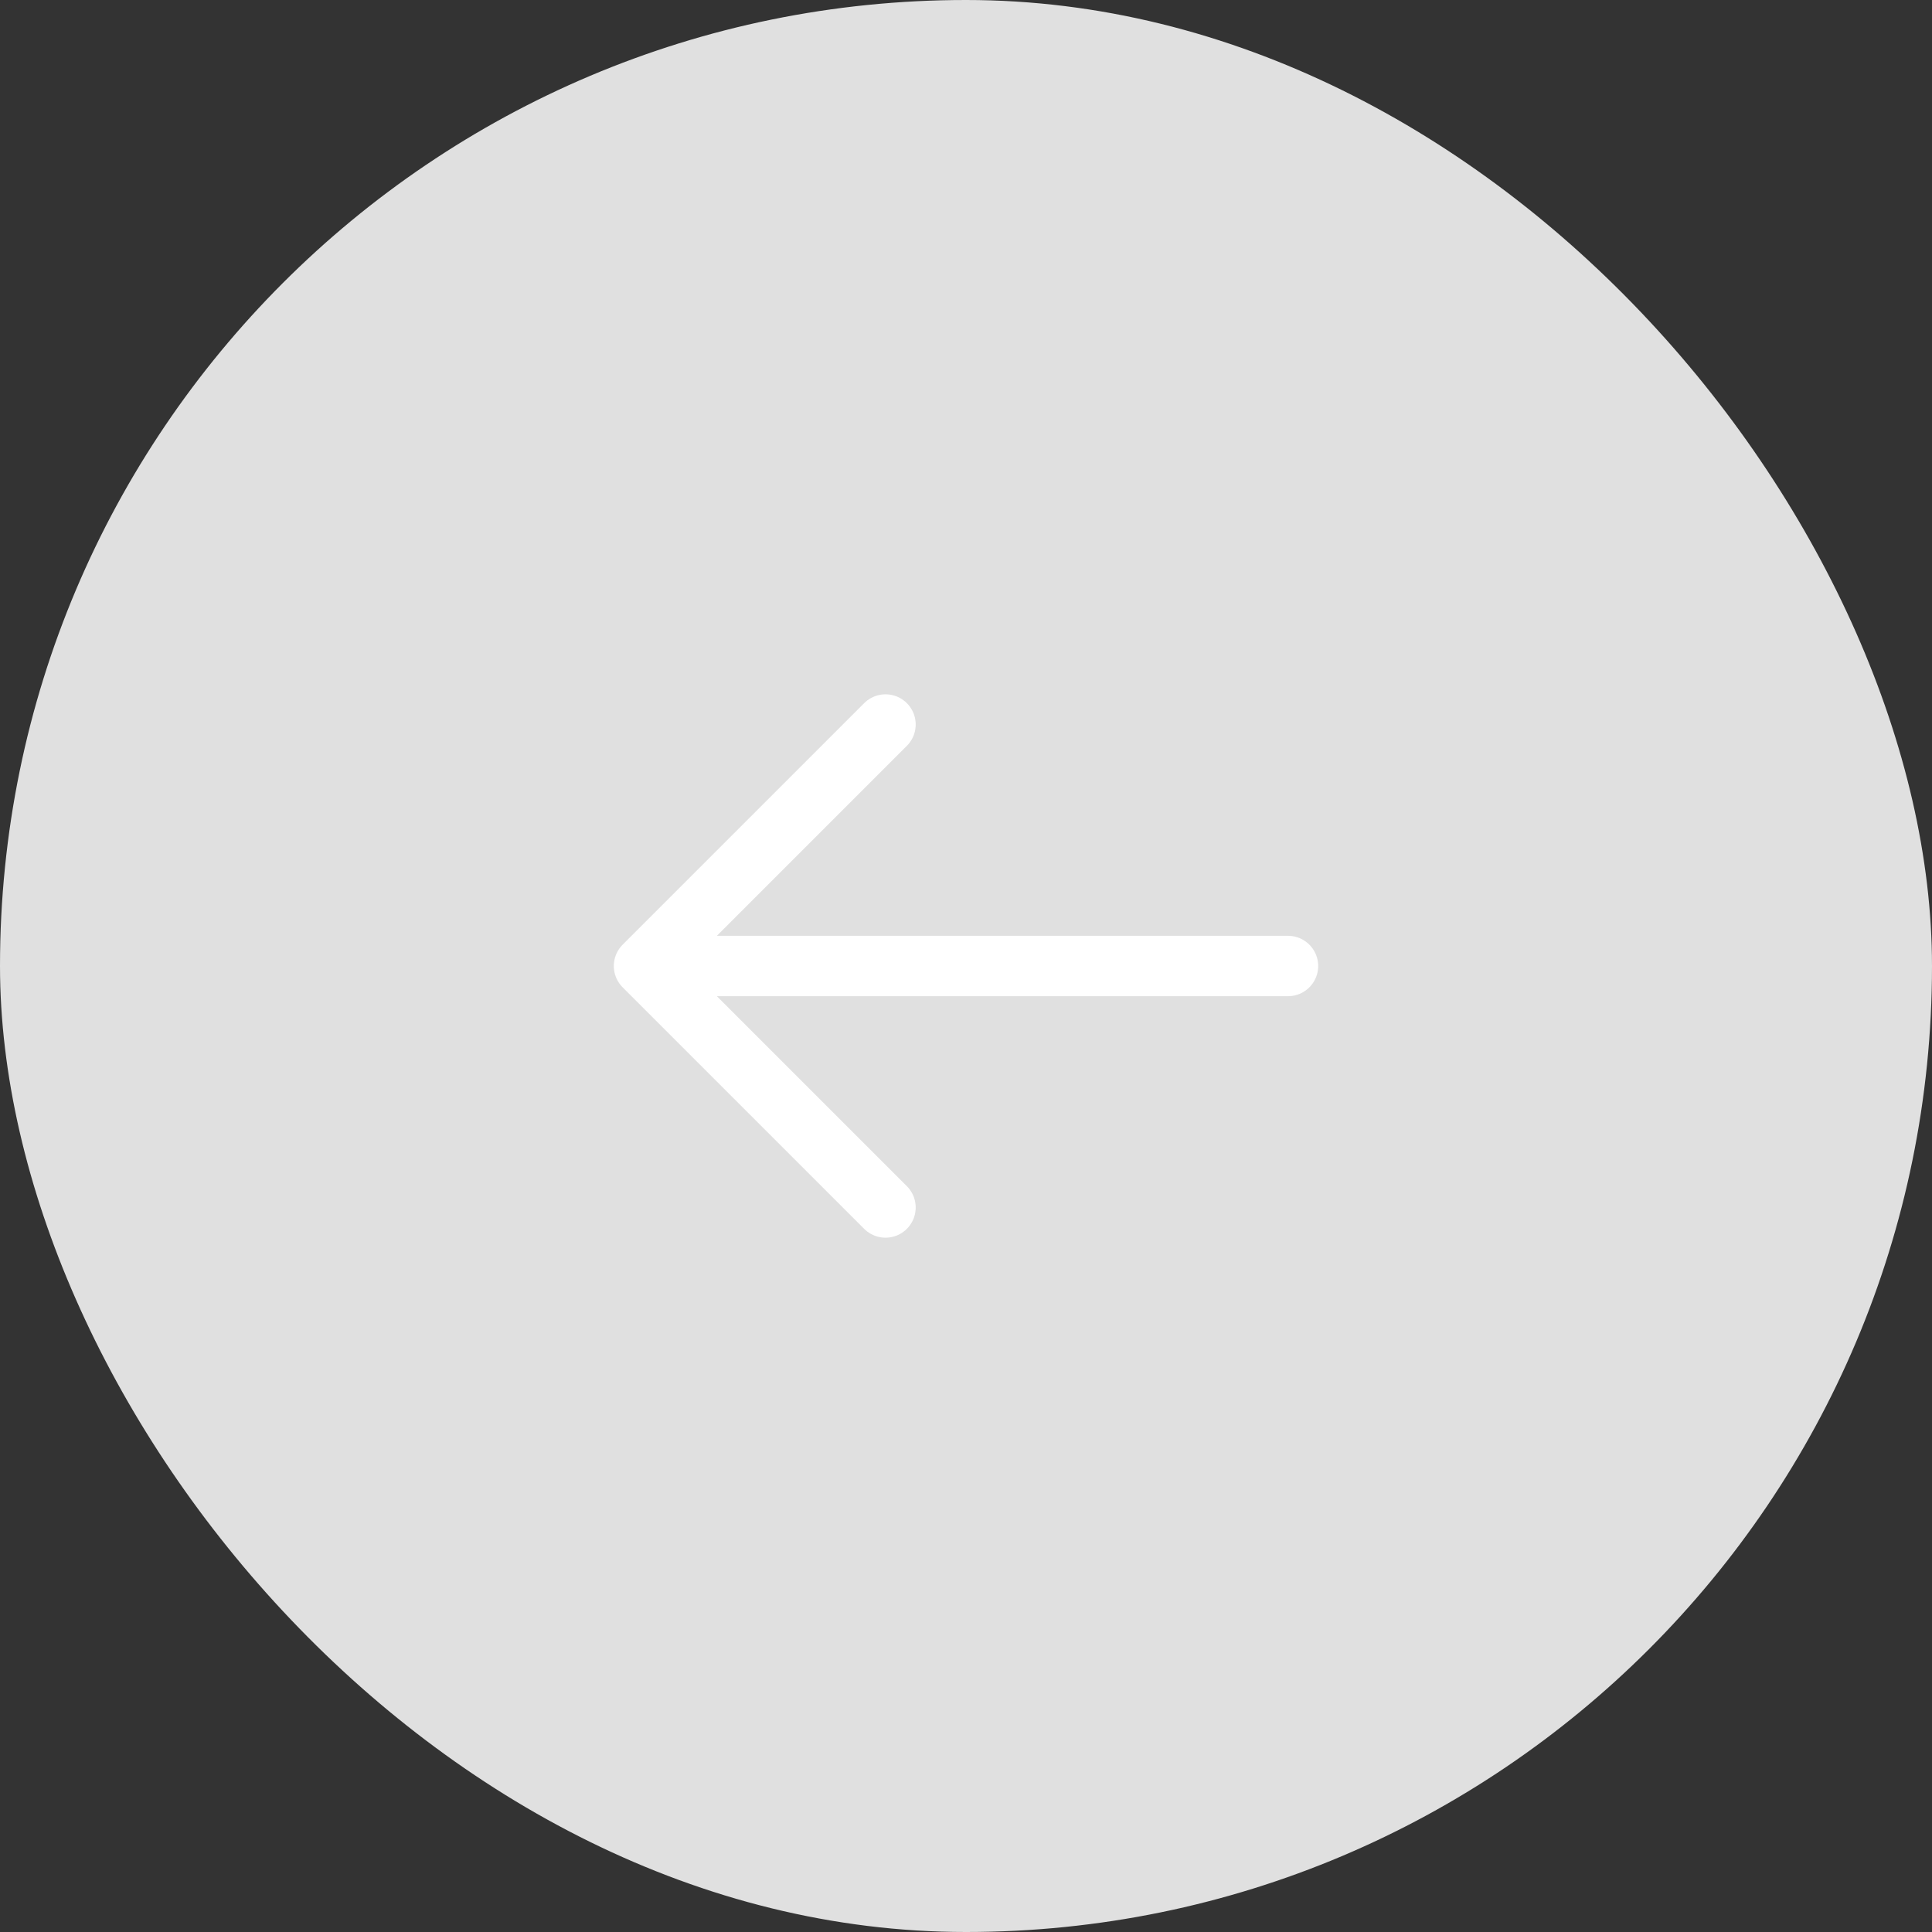 <?xml version="1.0" encoding="UTF-8"?> <svg xmlns="http://www.w3.org/2000/svg" width="48" height="48" viewBox="0 0 48 48" fill="none"><rect x="0" y="0" width="48" height="48" fill="#333333" stroke="none"/><rect width="48" height="48" rx="24" fill="#E0E0E0"></rect><path d="M32 24L16 24M16 24L22 30M16 24L22 18" stroke="white" stroke-width="1.5" stroke-linecap="round" stroke-linejoin="round"></path></svg> 